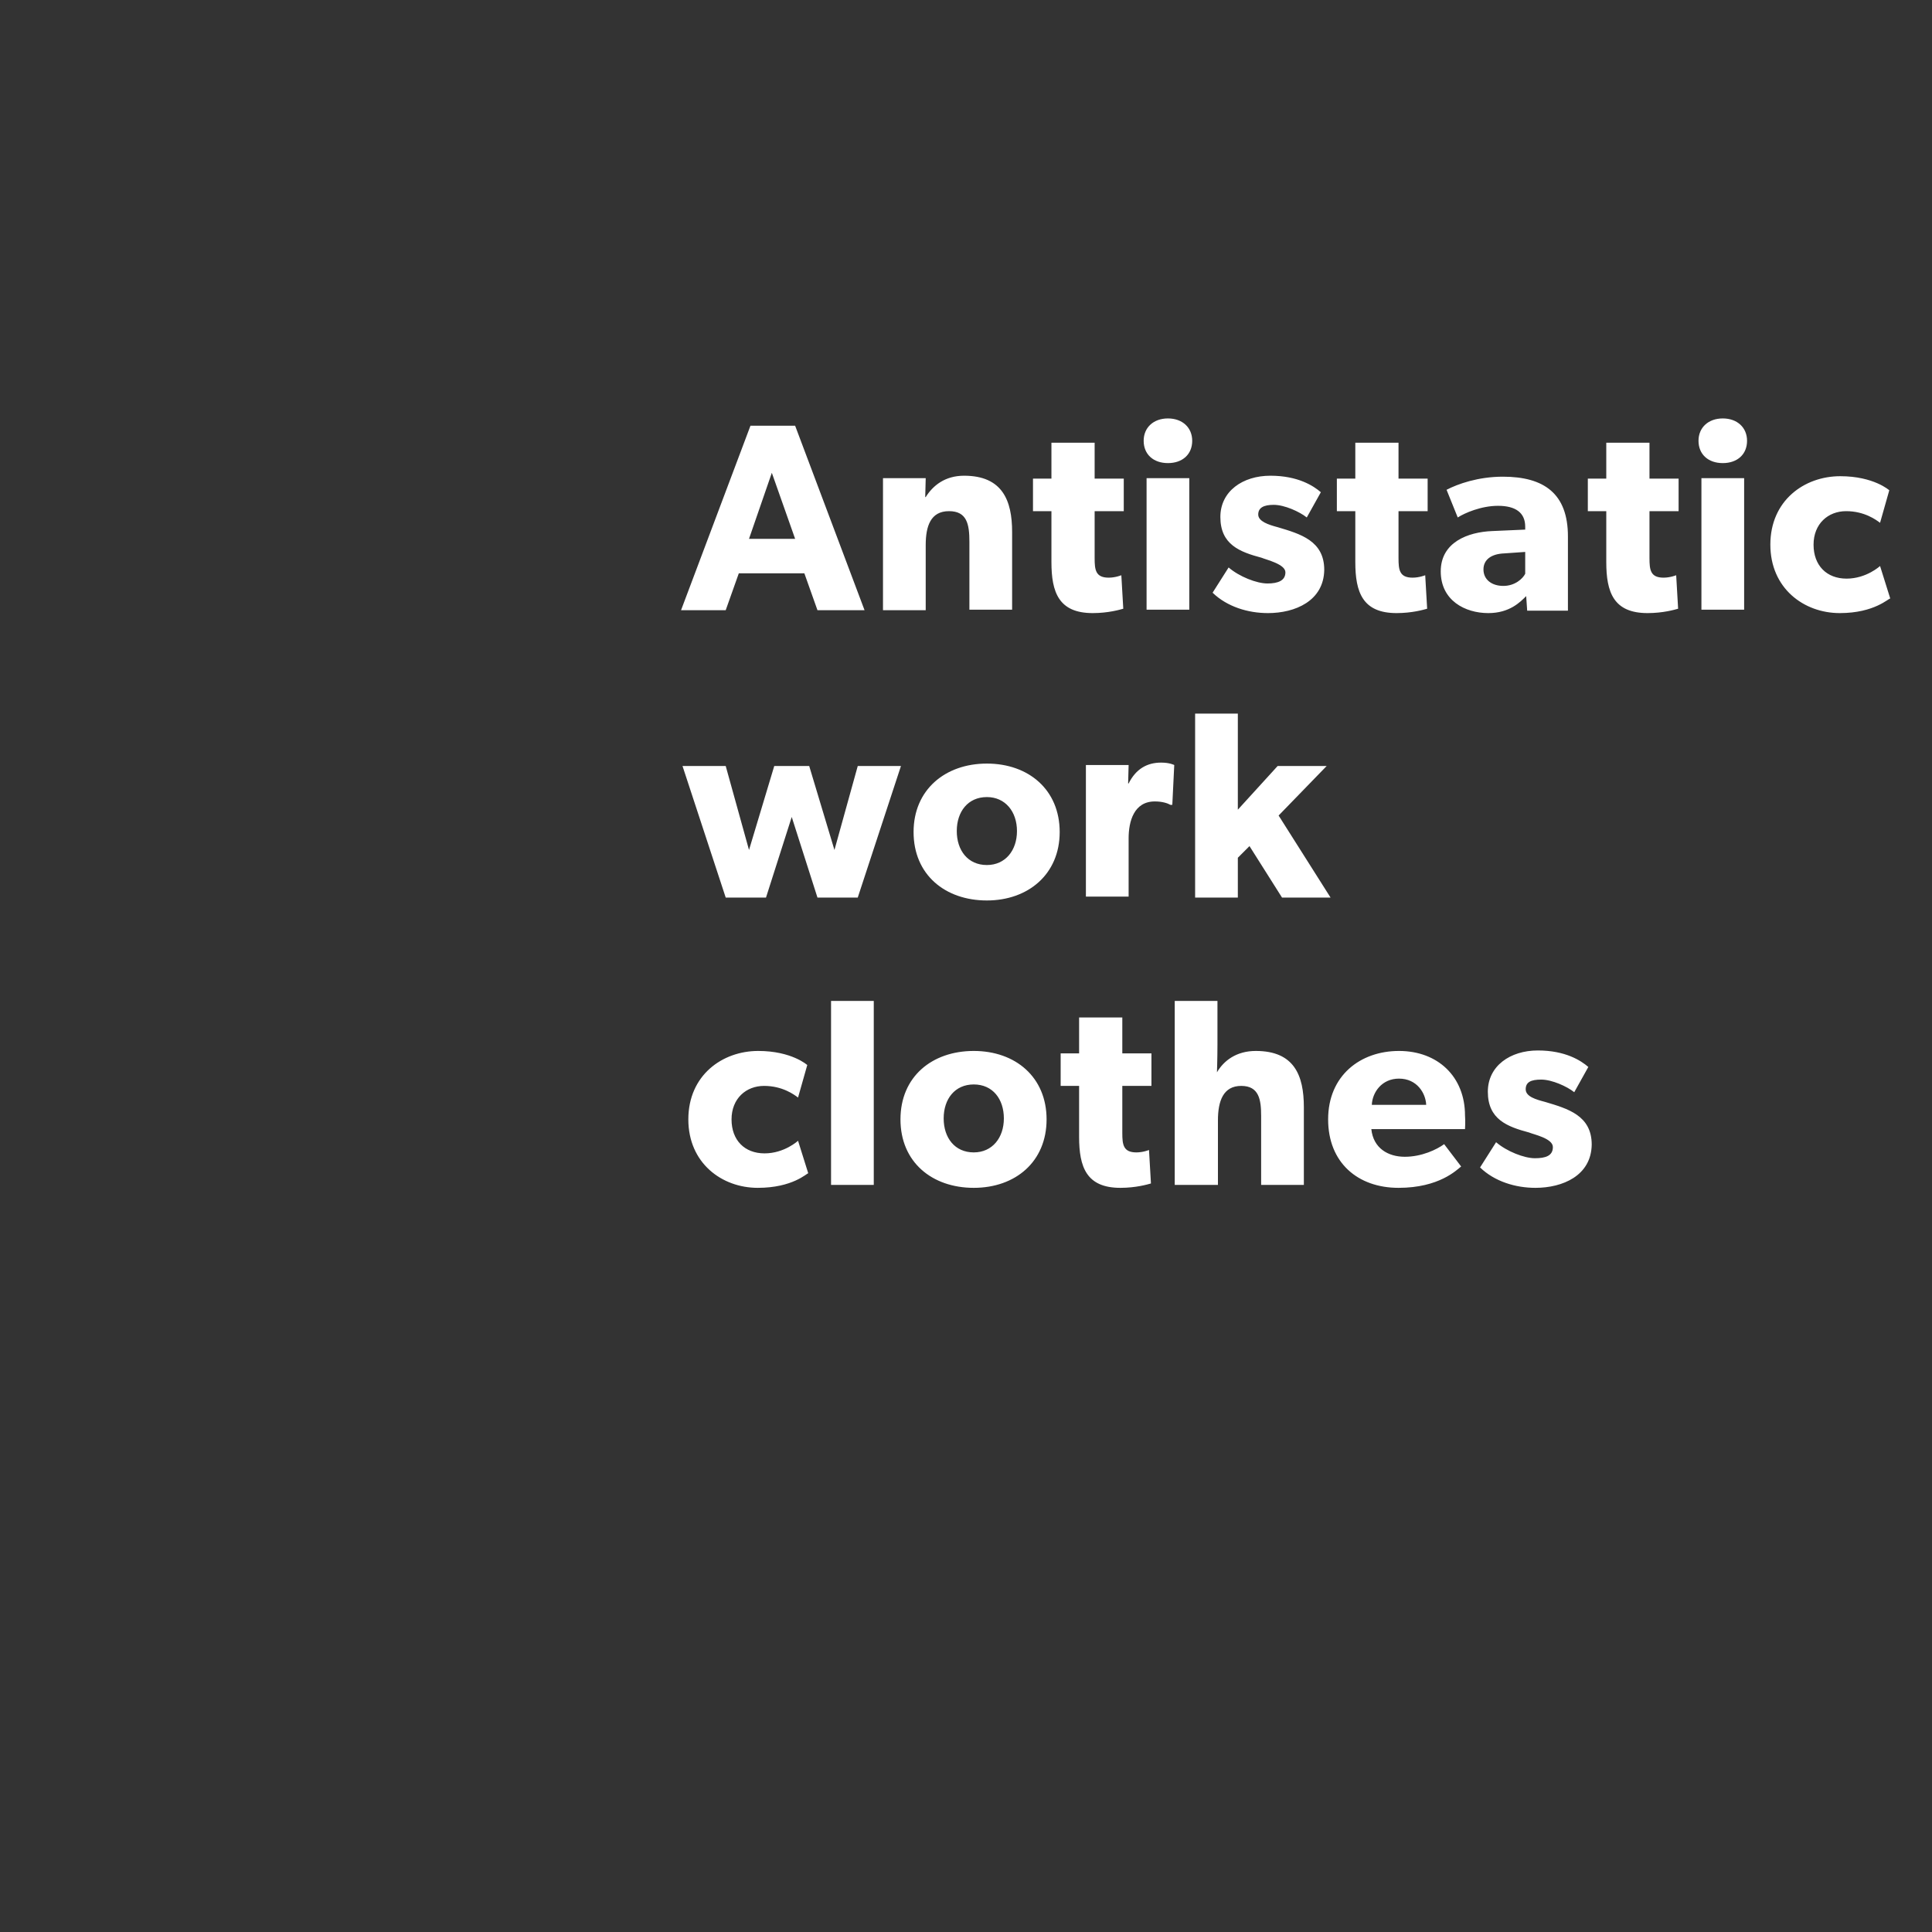 <svg xmlns="http://www.w3.org/2000/svg" viewBox="0 0 398 398" width="100%" height="100%"><rect x="0" y="0" width="398" height="398" fill="#333333" stroke="none"/><style>.st0{display:none}.st1{display:inline}.st2{fill:#fff}</style><g id="_x31_" class="st0"><g class="st1"><path class="st2" d="M194.1 127.2v-15.9h-15.2v15.9H170v-38h8.9v14.7h15.2V89.2h8.9v37.9h-8.9zM215 96.9c-3 0-5-1.8-5-4.6 0-2.7 2-4.6 5-4.6s5 1.9 5 4.6c0 2.8-2 4.6-5 4.6zm-4.4 30.3V100h8.8v27.1h-8.8zM250.9 133.4c-2.6 2.5-6.3 4.3-12.5 4.3-6.3 0-11.3-2.6-13.1-4l3.6-5.9c1.6 1.2 5.7 3.1 9.3 3.1 5.2 0 8-2.2 8-7.5v-.9h-.1c-1.6 2.1-4.3 3.8-8.5 3.8-6.7 0-12.8-4.6-12.8-13.4 0-8.7 6.2-13.4 12.8-13.4 4.6 0 7.1 2.1 8.6 4h.1l-.1-3.5h8.8v21.6c.1 5.9-1.4 9.3-4.1 11.8zm-10.7-27c-3.9 0-6.4 2.9-6.4 6.5 0 3.7 2.5 6.6 6.4 6.6 3.9 0 6.3-2.9 6.3-6.6 0-3.6-2.4-6.5-6.3-6.5zM280.1 127.2V113c0-3.3-.4-6.2-4.1-6.2s-4.8 3.1-4.8 7.1v13.3h-8.8v-38h8.8v9c0 2.7-.1 5.7-.1 5.7 1.4-2.4 4-4.4 8-4.4 7.9 0 9.9 5 9.9 11.6v16h-8.9zM185.7 186.4h-8.2l-11.1-27.1h9.2l6.2 17.2 6.1-17.2h9.1l-11.3 27.1zM205.1 156.1c-3 0-5-1.8-5-4.6 0-2.7 2-4.6 5-4.6s5 1.9 5 4.6c0 2.8-2 4.6-5 4.6zm-4.4 30.3v-27.1h8.8v27.1h-8.8zM225.7 187c-4.1 0-8.4-1.3-11.4-4.2l3.3-5.2c2.2 1.9 5.8 3.3 8 3.3s3.7-.6 3.7-2.3-4-2.6-4.9-3c-4.5-1.2-8.5-2.7-8.5-8.4 0-5.3 4.6-8.5 10.3-8.5 5.7 0 8.9 2.1 10.4 3.4l-2.9 5.2c-1.5-1.2-4.6-2.6-6.8-2.6-2.1 0-3.2.6-3.2 2s2.1 2.1 4 2.6c4.7 1.4 9.6 2.8 9.6 8.8-.1 6.4-6 8.9-11.6 8.9zM246.9 156.1c-3 0-5-1.8-5-4.6 0-2.7 2-4.6 5-4.6s5 1.9 5 4.6c0 2.8-2 4.6-5 4.6zm-4.4 30.3v-27.1h8.8v27.1h-8.8zM275.9 187c-3.7 0-6.9-1.3-9-4.2h-.1l.1 3.6h-8.4v-37.9h8.8v9.1c0 2.5-.1 5-.1 5h.2c1.2-1.6 3.9-3.8 8.5-3.8 7.8 0 12.8 6.1 12.8 14.1 0 7.9-4.9 14.1-12.8 14.1zm-2.5-21.3c-3.8 0-6.4 2.9-6.4 7s2.6 7 6.4 7c3.8 0 6.3-2.9 6.3-7s-2.5-7-6.3-7zM298.6 156.1c-3 0-5-1.8-5-4.6 0-2.7 2-4.6 5-4.6s5 1.9 5 4.6c0 2.8-2 4.6-5 4.6zm-4.4 30.3v-27.1h8.8v27.1h-8.8zM310.3 186.4v-37.9h8.8v37.9h-8.8zM330.7 156.1c-3 0-5-1.8-5-4.6 0-2.7 2-4.6 5-4.6s5 1.9 5 4.6c0 2.8-2 4.6-5 4.6zm-4.4 30.3v-27.1h8.8v27.1h-8.8zM352.3 166v9.7c0 2.4.2 4 2.9 4 1.4 0 2.6-.5 2.6-.5l.4 6.9c-.7.2-3.1.9-6.3.9-7 0-8.5-4.3-8.5-10.5V166h-3.8v-6.7h3.8v-7.4h8.9v7.4h6v6.7h-6zM378.2 189c-2 4.8-4.2 7.8-8.8 7.8s-7.5-1.3-7.5-1.3l1.8-6.5s1.9.7 3.2.7c1 0 1.9 0 2.6-1.8l1-2.4-10.7-26.3h9.2l6.2 17.4 6.1-17.4h9.1L378.2 189zM178.6 246.2c-4.1 0-8.4-1.3-11.4-4.2l3.3-5.2c2.2 1.9 5.8 3.3 8 3.3s3.7-.5 3.7-2.3-4-2.6-4.9-3c-4.5-1.2-8.5-2.7-8.5-8.4 0-5.3 4.6-8.5 10.3-8.5 5.7 0 8.9 2.1 10.4 3.4l-2.9 5.2c-1.5-1.2-4.6-2.6-6.8-2.6-2.1 0-3.2.5-3.2 2s2.1 2.1 4 2.6c4.7 1.4 9.6 2.8 9.6 8.8-.1 6.4-6 8.9-11.6 8.9zM211.2 245.6l-.2-2.9c-1.2 1.2-3.4 3.5-7.8 3.5-4.8 0-9.8-2.6-9.8-8.6s5.6-8.1 10.6-8.3l6.8-.3v-.6c0-2.9-2-4.3-5.6-4.3-3.5 0-6.9 1.5-8.3 2.4l-2.3-5.7c2.3-1.2 6.5-2.7 11.6-2.7 8.5 0 13.4 3.5 13.4 12.3v15.3h-8.4zm-4.6-11.7c-2.7.1-4.3 1.3-4.3 3.3 0 2.1 1.7 3.4 4.1 3.4 2.4 0 4-1.5 4.5-2.5v-4.5l-4.3.3zM242.7 213.7s-1.7-.5-3.2-.5c-2.6 0-3.2 1.5-3.2 3.5v1.8h5.8v6.7h-5.8v20.4h-8.9v-20.4h-3.5v-6.7h3.5V217c0-6.5 3.1-10.1 9.8-10.1 3.5 0 6 .7 6 .7l-.5 6.1zM271.6 234.1h-19.3c.4 3.9 3.4 5.7 6.9 5.7 3.5 0 6.6-1.5 8.1-2.6l3.5 4.6c-.9.7-4.5 4.4-12.9 4.4s-14.5-5.2-14.5-14.1c0-9 6.6-14.1 14.6-14.1s13.6 5.3 13.6 13.3c.1 1.2 0 2.8 0 2.8zM258 223.7c-3.6 0-5.5 2.9-5.6 5.4h11.2c-.1-2.4-1.9-5.4-5.6-5.4zM287.1 225.2v9.7c0 2.4.2 4 2.9 4 1.4 0 2.6-.5 2.6-.5l.4 6.9c-.7.2-3.1.9-6.3.9-7 0-8.5-4.3-8.5-10.5v-10.5h-3.8v-6.7h3.8v-7.4h8.9v7.4h6v6.7h-6zM313 248.2c-2 4.8-4.2 7.8-8.8 7.8-4.6 0-7.5-1.3-7.5-1.3l1.8-6.5s1.9.7 3.2.7c1 0 1.9 0 2.6-1.8l1-2.4-10.7-26.3h9.2l6.2 17.4 6.1-17.4h9.1L313 248.2zM182.1 305.4c-7.4 0-14.3-5.1-14.3-14.1 0-9.1 7-14.1 14.4-14.1 6.9 0 10.1 2.9 10.1 2.9l-1.9 6.7c-.8-.6-3.2-2.4-7-2.4-3.7 0-6.7 2.6-6.7 6.9s2.7 7 6.8 7 6.9-2.6 6.9-2.6l2.1 6.7c-.3 0-3.2 3-10.4 3zM197.3 304.8v-37.9h8.8v37.9h-8.8zM226.6 305.4c-8.6 0-15.1-5.3-15.1-14.1s6.5-14.1 15.1-14.1 15 5.4 15 14.1-6.4 14.1-15 14.1zm0-21.3c-3.9 0-6.2 3-6.2 7s2.3 7 6.2 7c3.8 0 6.2-3 6.2-7s-2.3-7-6.2-7zM257.2 284.4v9.7c0 2.4.2 4 2.9 4 1.4 0 2.6-.5 2.6-.5l.4 6.9c-.7.2-3.1.9-6.3.9-7 0-8.5-4.3-8.5-10.5v-10.5h-3.8v-6.7h3.8v-7.4h8.9v7.4h6v6.7h-6zM285.8 304.8v-14.2c0-3.3-.4-6.2-4.1-6.2s-4.8 3.1-4.8 7.1v13.3h-8.8v-37.9h8.8v9c0 2.7-.1 5.7-.1 5.7 1.4-2.4 4-4.4 8-4.4 7.9 0 9.9 5 9.9 11.6v16h-8.9zM305.8 274.5c-3 0-5-1.8-5-4.6 0-2.7 2-4.6 5-4.6s5 1.9 5 4.6c0 2.8-2 4.6-5 4.6zm-4.4 30.3v-27.1h8.8v27.1h-8.8zM335.1 304.8v-14.1c0-3.6-.5-6.3-4.2-6.3-3.8 0-4.8 3.1-4.8 7v13.4h-8.8v-27.1h8.8l-.1 3.9h.1c1.5-2.4 4-4.4 7.9-4.4 7.9 0 9.9 5.1 9.9 11.6v16h-8.8zM375.1 311c-2.6 2.5-6.3 4.3-12.5 4.3-6.3 0-11.3-2.6-13.1-4l3.6-5.9c1.6 1.2 5.7 3.1 9.3 3.1 5.2 0 8-2.2 8-7.5v-.9h-.1c-1.6 2.1-4.3 3.8-8.5 3.8-6.7 0-12.8-4.6-12.8-13.4s6.2-13.4 12.8-13.4c4.6 0 7.1 2.1 8.6 4h.1l-.1-3.5h8.8v21.6c.1 5.9-1.4 9.3-4.1 11.8zm-10.7-26.9c-3.9 0-6.4 2.9-6.4 6.5 0 3.7 2.5 6.6 6.4 6.6 3.9 0 6.3-2.9 6.3-6.6 0-3.7-2.4-6.5-6.3-6.5z"/></g></g><g id="_x32_" class="st0"><g class="st1"><path class="st2" d="M137.3 95.3v9.3h14v7.1h-14v14.5h-8.9v-38h23.7v7.1h-14.8zM157.9 126.2v-38h8.8v37.9h-8.8zM189.7 126.2l-.2-2.9c-1.2 1.2-3.4 3.5-7.8 3.5-4.8 0-9.8-2.6-9.8-8.6s5.6-8.1 10.6-8.3l6.8-.3v-.6c0-2.9-2-4.3-5.6-4.3-3.5 0-6.9 1.5-8.3 2.4l-2.3-5.7c2.3-1.2 6.5-2.7 11.6-2.7 8.5 0 13.4 3.5 13.4 12.3v15.3h-8.4zm-4.6-11.7c-2.7.1-4.3 1.3-4.3 3.3 0 2.1 1.7 3.4 4.1 3.4 2.4 0 4-1.5 4.5-2.5v-4.5l-4.3.3zM238.3 126.2v-14.7c0-2.9-.5-5.7-3.6-5.7s-4.4 2.7-4.4 6.5v13.9h-8.8v-14.7c0-3.4-.8-5.7-3.6-5.7-3.1 0-4.4 2.7-4.4 6.5v13.9h-8.8V99h8.8l-.1 3.9.1-.1c1.4-2.3 4-4.3 7.5-4.3 3.7 0 6.7 1.3 8.1 4.9 1.9-3.3 4.6-4.9 8.6-4.9 6.9 0 9.4 4.7 9.4 11.3v16.3h-8.8zM280.4 114.7h-19.3c.4 3.9 3.4 5.7 6.9 5.7 3.5 0 6.6-1.5 8.1-2.6l3.5 4.6c-.9.7-4.5 4.4-12.9 4.4s-14.5-5.2-14.5-14.1c0-9 6.6-14.1 14.6-14.1s13.6 5.3 13.6 13.3c.1 1.2 0 2.8 0 2.8zm-13.7-10.4c-3.6 0-5.5 2.9-5.6 5.4h11.2c-.1-2.5-1.9-5.4-5.6-5.4zM145.7 166.3h-.4c-.5-.3-1.6-.7-3.2-.7-4.3 0-5.4 4.1-5.4 7.6v12h-8.8v-27.1h8.8l-.1 3.8h.1c1.5-3 3.8-4.3 6.7-4.3 1.8 0 2.7.5 2.7.5l-.4 8.2zM176.8 173.9h-19.3c.4 3.9 3.4 5.7 6.9 5.7 3.5 0 6.6-1.5 8.1-2.6l3.5 4.6c-.9.7-4.5 4.4-12.9 4.4s-14.5-5.2-14.5-14.1c0-9 6.6-14.1 14.6-14.1s13.6 5.3 13.6 13.3c.1 1.2 0 2.8 0 2.8zm-13.6-10.4c-3.6 0-5.5 2.9-5.6 5.4h11.2c-.1-2.5-1.9-5.4-5.6-5.4zM192.3 165v9.7c0 2.4.2 4 2.9 4 1.4 0 2.6-.5 2.6-.5l.4 6.9c-.7.2-3.1.9-6.3.9-7 0-8.5-4.3-8.5-10.5V165h-3.8v-6.7h3.8v-7.4h8.9v7.4h6v6.7h-6zM218.8 185.4l-.2-2.9c-1.2 1.2-3.4 3.5-7.8 3.5-4.8 0-9.8-2.6-9.8-8.6s5.6-8.1 10.6-8.3l6.8-.3v-.6c0-2.9-2-4.3-5.6-4.3-3.5 0-6.9 1.5-8.3 2.4l-2.3-5.7c2.3-1.2 6.5-2.7 11.6-2.7 8.5 0 13.4 3.5 13.4 12.3v15.3h-8.4zm-4.7-11.7c-2.7.1-4.3 1.3-4.3 3.3 0 2.1 1.7 3.4 4.1 3.4 2.4 0 4-1.5 4.5-2.5v-4.5l-4.3.3zM251.5 166.3h-.4c-.5-.3-1.6-.7-3.2-.7-4.3 0-5.4 4.1-5.4 7.6v12h-8.8v-27.1h8.8l-.1 3.8h.1c1.5-3 3.8-4.3 6.7-4.3 1.8 0 2.7.5 2.7.5l-.4 8.2zM276.4 185.4l.1-3.6-.2.1c-2 2.7-5.3 4.1-8.9 4.1-7.9 0-12.8-6.2-12.8-14.1 0-8 4.9-14.1 12.8-14.1 4.9 0 7.7 2.5 8.6 3.8v-14.1h8.8v37.9h-8.4zm-6.5-20.7c-3.8 0-6.4 2.9-6.4 7s2.6 7 6.4 7 6.3-2.9 6.3-7-2.5-7-6.3-7zM307.8 185.4l-.2-2.9c-1.2 1.2-3.4 3.5-7.8 3.5-4.8 0-9.8-2.6-9.8-8.6s5.6-8.1 10.6-8.3l6.8-.3v-.6c0-2.9-2-4.3-5.6-4.3-3.5 0-6.9 1.5-8.3 2.4l-2.3-5.7c2.3-1.2 6.5-2.7 11.6-2.7 8.5 0 13.4 3.5 13.4 12.3v15.3h-8.4zm-4.7-11.7c-2.7.1-4.3 1.3-4.3 3.3 0 2.1 1.7 3.4 4.1 3.4 2.4 0 4-1.5 4.5-2.5v-4.5l-4.3.3zM340.5 185.4v-14.1c0-3.6-.5-6.3-4.2-6.3-3.8 0-4.8 3.1-4.8 7v13.4h-8.8v-27.1h8.8l-.1 3.9h.1c1.5-2.4 4-4.4 7.9-4.4 7.9 0 9.9 5.1 9.9 11.6v16h-8.8zM366.3 165v9.7c0 2.4.2 4 2.9 4 1.4 0 2.6-.5 2.6-.5l.4 6.9c-.7.2-3.1.9-6.3.9-7 0-8.5-4.3-8.5-10.5V165h-3.8v-6.7h3.8v-7.4h8.9v7.4h6v6.7h-6zM145.4 245.2c-4 0-6.9-1.5-8.6-4v13.4H128v-37.1h8.4l-.1 3.5h.1c2-2.4 4.9-4 9-4 7.8 0 12.8 6.1 12.8 14.1 0 7.9-4.9 14.1-12.8 14.1zm-2.5-21.3c-3.7 0-6.3 2.9-6.3 7s2.6 7 6.3 7c3.8 0 6.4-2.9 6.4-7s-2.6-7-6.4-7zM181.4 225.5h-.4c-.5-.3-1.6-.7-3.2-.7-4.3 0-5.4 4.1-5.4 7.6v12h-8.8v-27.1h8.8l-.1 3.8h.1c1.5-3 3.8-4.3 6.7-4.3 1.8 0 2.7.5 2.7.5l-.4 8.2zM199.4 245.2c-8.6 0-15.1-5.3-15.1-14.1 0-8.7 6.5-14.1 15.1-14.1s15 5.4 15 14.1-6.4 14.1-15 14.1zm0-21.3c-3.9 0-6.2 3-6.2 7s2.3 7 6.2 7c3.8 0 6.2-3 6.2-7s-2.3-7-6.2-7zM230 224.2v9.7c0 2.4.2 4 2.9 4 1.4 0 2.6-.5 2.6-.5l.4 6.9c-.7.2-3.1.9-6.3.9-7 0-8.5-4.3-8.5-10.5v-10.5h-3.8v-6.7h3.8v-7.4h8.9v7.4h6v6.7h-6zM267.1 233.1h-19.3c.4 3.9 3.4 5.7 6.9 5.7 3.5 0 6.6-1.5 8.1-2.6l3.5 4.6c-.9.7-4.5 4.4-12.9 4.4s-14.5-5.2-14.5-14.1c0-9 6.6-14.1 14.6-14.1s13.6 5.3 13.6 13.3c.1 1.2 0 2.8 0 2.8zm-13.6-10.4c-3.6 0-5.5 2.9-5.6 5.4H259c0-2.4-1.8-5.4-5.5-5.4zM285.1 245.2c-7.4 0-14.3-5.1-14.3-14.1 0-9.1 7-14.1 14.4-14.1 6.9 0 10.1 2.9 10.1 2.9l-1.9 6.7c-.8-.6-3.2-2.4-7-2.4-3.7 0-6.7 2.6-6.7 6.9s2.7 7 6.8 7 6.9-2.6 6.9-2.6l2.1 6.7c-.3 0-3.2 3-10.4 3zM310.2 224.2v9.7c0 2.4.2 4 2.9 4 1.4 0 2.6-.5 2.6-.5l.4 6.9c-.7.2-3.1.9-6.3.9-7 0-8.5-4.3-8.5-10.5v-10.5h-3.8v-6.7h3.8v-7.4h8.9v7.4h6v6.7h-6zM325.3 214.3c-3 0-5-1.8-5-4.6 0-2.7 2-4.6 5-4.6s5 1.9 5 4.6c0 2.8-2 4.6-5 4.6zm-4.4 30.3v-27.1h8.8v27.1h-8.8zM353 244.6h-8.2l-11.1-27.1h9.2l6.2 17.2 6.1-17.2h9.1L353 244.6zM394.4 233.1h-19.3c.4 3.9 3.4 5.7 6.9 5.7 3.5 0 6.6-1.5 8.1-2.6l3.5 4.6c-.9.7-4.5 4.4-12.9 4.4s-14.5-5.2-14.5-14.1c0-9 6.6-14.1 14.6-14.1s13.6 5.3 13.6 13.3c.1 1.2 0 2.8 0 2.8zm-13.7-10.4c-3.6 0-5.5 2.9-5.6 5.4h11.2c-.1-2.4-1.9-5.4-5.6-5.4zM140.6 304.4c-7.4 0-14.3-5.1-14.3-14.1 0-9.1 7-14.1 14.4-14.1 6.9 0 10.1 2.9 10.1 2.9l-1.9 6.7c-.8-.6-3.2-2.4-7-2.4-3.7 0-6.7 2.6-6.7 6.9s2.7 7 6.8 7 6.9-2.6 6.9-2.6l2.1 6.7c-.3 0-3.2 3-10.4 3zM155.7 303.8v-37.9h8.8v37.9h-8.8zM185.1 304.4c-8.6 0-15.1-5.3-15.1-14.1 0-8.7 6.5-14.1 15.1-14.1s15 5.4 15 14.1c0 8.8-6.4 14.1-15 14.1zm0-21.3c-3.9 0-6.2 3-6.2 7s2.3 7 6.2 7c3.8 0 6.2-3 6.2-7s-2.3-7-6.2-7zM215.7 283.4v9.7c0 2.4.2 4 2.9 4 1.4 0 2.6-.5 2.6-.5l.4 6.9c-.7.2-3.1.9-6.3.9-7 0-8.5-4.3-8.5-10.5v-10.5H203v-6.7h3.8v-7.4h8.9v7.4h6v6.7h-6zM244.3 303.8v-14.2c0-3.3-.4-6.2-4.1-6.2s-4.8 3.1-4.8 7.1v13.3h-8.8v-37.9h8.8v9c0 2.7-.1 5.7-.1 5.7 1.4-2.4 4-4.4 8-4.4 7.9 0 9.9 5 9.9 11.6v16h-8.9zM264.3 273.5c-3 0-5-1.8-5-4.6 0-2.7 2-4.6 5-4.6s5 1.9 5 4.6c0 2.8-2 4.6-5 4.6zm-4.4 30.3v-27.1h8.8v27.1h-8.8zM293.6 303.8v-14.1c0-3.6-.5-6.3-4.2-6.3-3.8 0-4.8 3.1-4.8 7v13.4h-8.8v-27.1h8.8l-.1 3.9h.1c1.5-2.4 4-4.4 7.9-4.4 7.9 0 9.9 5.1 9.9 11.6v16h-8.8zM333.6 310c-2.6 2.5-6.3 4.3-12.5 4.3-6.3 0-11.3-2.6-13.1-4l3.6-5.9c1.6 1.2 5.7 3.1 9.3 3.1 5.2 0 8-2.2 8-7.5v-.9h-.1c-1.6 2.1-4.3 3.8-8.5 3.8-6.7 0-12.8-4.6-12.8-13.4 0-8.7 6.2-13.4 12.8-13.4 4.6 0 7.1 2.1 8.6 4h.1l-.1-3.5h8.8v21.6c0 5.9-1.5 9.3-4.1 11.8zm-10.7-26.9c-3.9 0-6.4 2.9-6.4 6.5 0 3.7 2.5 6.6 6.4 6.6 3.9 0 6.3-2.9 6.3-6.6 0-3.7-2.4-6.5-6.3-6.5z"/></g></g><g id="_x33_" class="st0"><g class="st1"><path class="st2" d="M129 151.7v-37.9h24.6v7.1h-15.7v7.8h14.8v7.1h-14.8v8.8H154v7.2h-25zM160.3 151.7v-37.9h8.8v37.9h-8.8zM202.7 140.2h-19.3c.4 3.9 3.4 5.7 6.9 5.7 3.5 0 6.6-1.5 8.1-2.6l3.5 4.6c-.9.7-4.5 4.4-12.9 4.4s-14.5-5.2-14.5-14.1c0-9 6.6-14.1 14.6-14.1s13.6 5.3 13.6 13.3c.1 1.2 0 2.8 0 2.8zm-13.6-10.4c-3.6 0-5.5 2.9-5.6 5.4h11.2c-.1-2.5-1.9-5.4-5.6-5.4zM220.7 152.3c-7.4 0-14.3-5.1-14.3-14.1 0-9.1 7-14.1 14.4-14.1 6.9 0 10.1 2.9 10.1 2.9l-1.9 6.7c-.8-.6-3.2-2.4-7-2.4-3.7 0-6.7 2.6-6.7 6.9s2.7 7 6.8 7 6.9-2.6 6.9-2.6l2.1 6.7c-.3-.1-3.2 3-10.4 3zM245.8 131.3v9.7c0 2.4.2 4 2.9 4 1.4 0 2.6-.5 2.6-.5l.4 6.9c-.7.2-3.1.9-6.3.9-7 0-8.5-4.3-8.5-10.5v-10.5h-3.8v-6.7h3.8v-7.4h8.9v7.4h6v6.7h-6zM274.2 132.6h-.4c-.5-.3-1.6-.7-3.2-.7-4.3 0-5.4 4.1-5.4 7.6v12h-8.8v-27.1h8.8l-.1 3.8h.1c1.5-3 3.8-4.3 6.7-4.3 1.8 0 2.8.5 2.8.5l-.5 8.2zM292.3 152.3c-8.6 0-15.1-5.3-15.1-14.1s6.5-14.1 15.1-14.1 15 5.4 15 14.1-6.5 14.1-15 14.1zm0-21.3c-3.9 0-6.2 3-6.2 7s2.3 7 6.2 7c3.8 0 6.2-3 6.2-7s-2.4-7-6.2-7zM139.9 211.5c-5.5 0-10.4-2.9-13.5-5.7l4.4-6.5c2.7 2.9 7 4.8 9.9 4.8 2.9 0 5.1-1.4 5.1-3.9 0-2.6-2.8-3.6-4.5-4.2-1.7-.6-4.5-1.6-5.8-2.1-.9-.4-2.9-1.2-4.5-2.7-1.6-1.5-3-3.7-3-7.3 0-3.6 1.8-6.5 4-8.3 2.1-1.8 5.6-3 10-3s9.5 2.1 12 4.7l-3.8 6.2c-2.2-2.2-5.6-3.8-8.5-3.8s-4.9 1.1-4.9 3.4 2.1 3.2 3.8 3.8c1.6.7 4.5 1.6 5.7 2.1 4.8 1.8 8.2 4.9 8.2 10.4.1 8.1-7.3 12.1-14.6 12.1zM170 190.5v9.7c0 2.4.2 4 2.9 4 1.4 0 2.6-.5 2.6-.5l.4 6.9c-.7.2-3.1.9-6.3.9-7 0-8.5-4.3-8.5-10.5v-10.5h-3.8v-6.7h3.8v-7.4h8.9v7.4h6v6.7h-6zM196.6 210.9l-.2-2.9c-1.2 1.2-3.4 3.5-7.8 3.5-4.8 0-9.8-2.6-9.8-8.6s5.6-8.1 10.6-8.3l6.8-.3v-.6c0-2.9-2-4.3-5.6-4.3-3.5 0-6.9 1.5-8.3 2.4L180 186c2.3-1.2 6.5-2.7 11.6-2.7 8.5 0 13.4 3.5 13.4 12.3v15.3h-8.4zm-4.7-11.7c-2.7.1-4.3 1.3-4.3 3.3 0 2.1 1.7 3.4 4.1 3.4 2.4 0 4-1.5 4.5-2.5v-4.5l-4.3.3zM221.7 190.5v9.7c0 2.4.2 4 2.9 4 1.4 0 2.6-.5 2.6-.5l.4 6.9c-.7.2-3.1.9-6.3.9-7 0-8.5-4.3-8.5-10.5v-10.5H209v-6.7h3.8v-7.4h8.9v7.4h6v6.7h-6zM236.8 180.6c-3 0-5-1.8-5-4.6 0-2.7 2-4.6 5-4.6s5 1.9 5 4.6c0 2.8-2 4.6-5 4.6zm-4.4 30.3v-27.1h8.8v27.1h-8.8zM261 211.5c-7.4 0-14.3-5.1-14.3-14.1 0-9.1 7-14.1 14.4-14.1 6.9 0 10.1 2.9 10.1 2.9l-1.9 6.7c-.8-.6-3.2-2.4-7-2.4-3.7 0-6.7 2.6-6.7 6.9s2.7 7 6.8 7 6.9-2.6 6.9-2.6l2.1 6.7c-.4-.1-3.2 3-10.4 3zM141.8 270.1H129v-37.9h12.9c11.9 0 20.8 6.3 20.8 19-.1 12.6-8.9 18.9-20.9 18.9zm.5-30.6h-4.5v23h4.5c7 0 11.3-4.4 11.3-11.4 0-7.1-4.1-11.6-11.3-11.6zM172.7 239.8c-3 0-5-1.8-5-4.6 0-2.7 2-4.6 5-4.6s5 1.9 5 4.6c0 2.8-2 4.6-5 4.6zm-4.4 30.3V243h8.8v27.1h-8.8zM193.3 270.7c-4.1 0-8.4-1.3-11.4-4.2l3.3-5.2c2.2 1.9 5.8 3.3 8 3.3s3.7-.6 3.7-2.3-4-2.6-4.9-3c-4.5-1.2-8.5-2.7-8.5-8.4 0-5.3 4.6-8.5 10.3-8.5 5.7 0 8.9 2.1 10.4 3.4l-2.9 5.2c-1.5-1.2-4.6-2.6-6.8-2.6-2.1 0-3.2.6-3.2 2s2.1 2.1 4 2.6c4.7 1.4 9.6 2.8 9.6 8.8-.1 6.4-6 8.9-11.6 8.9zM222.7 270.7c-7.4 0-14.3-5.1-14.3-14.1 0-9.1 7-14.1 14.4-14.1 6.9 0 10.1 2.9 10.1 2.9L231 252c-.8-.6-3.2-2.4-7-2.4-3.7 0-6.7 2.6-6.7 6.9s2.7 7 6.8 7 6.9-2.6 6.9-2.6l2.1 6.7c-.3.1-3.2 3.1-10.4 3.1zM255.6 270.1v-14.2c0-3.3-.4-6.2-4.1-6.2-3.7 0-4.8 3.1-4.8 7.1v13.3h-8.8v-37.9h8.8v9c0 2.7-.1 5.7-.1 5.7 1.4-2.4 4-4.4 8-4.4 7.9 0 9.9 5 9.9 11.6v16h-8.9zM287 270.1l-.2-2.9c-1.2 1.2-3.4 3.5-7.8 3.5-4.8 0-9.8-2.6-9.8-8.6s5.6-8.1 10.6-8.3l6.8-.3v-.6c0-2.9-2-4.3-5.6-4.3-3.5 0-6.9 1.5-8.3 2.4l-2.3-5.7c2.3-1.2 6.5-2.7 11.6-2.7 8.5 0 13.4 3.5 13.4 12.3v15.3H287zm-4.6-11.7c-2.7.1-4.3 1.3-4.3 3.3 0 2.1 1.7 3.4 4.1 3.4 2.4 0 4-1.5 4.5-2.5v-4.5l-4.3.3zM319.8 251h-.4c-.5-.3-1.6-.7-3.2-.7-4.3 0-5.4 4.1-5.4 7.6v12H302V243h8.8l-.1 3.8h.1c1.5-3 3.8-4.3 6.7-4.3 1.8 0 2.8.5 2.8.5l-.5 8zM348.8 276.3c-2.6 2.5-6.3 4.3-12.5 4.3-6.3 0-11.3-2.6-13.1-4l3.6-5.9c1.6 1.2 5.7 3.1 9.3 3.1 5.2 0 8-2.2 8-7.5v-.9h-.1c-1.6 2.1-4.3 3.8-8.5 3.8-6.7 0-12.8-4.6-12.8-13.4 0-8.7 6.2-13.4 12.8-13.4 4.6 0 7.1 2.1 8.6 4h.1l-.1-3.5h8.8v21.6c.1 5.9-1.4 9.3-4.1 11.8zm-10.7-27c-3.9 0-6.4 2.9-6.4 6.5 0 3.7 2.5 6.6 6.4 6.6 3.9 0 6.3-2.9 6.3-6.6 0-3.6-2.4-6.5-6.3-6.5zM386.5 258.6h-19.3c.4 3.9 3.4 5.7 6.9 5.7 3.5 0 6.6-1.5 8.1-2.6l3.5 4.6c-.9.7-4.5 4.4-12.9 4.4s-14.5-5.2-14.5-14.1c0-9 6.6-14.1 14.6-14.1s13.6 5.3 13.6 13.3c.1 1.2 0 2.8 0 2.8zm-13.6-10.4c-3.6 0-5.5 2.9-5.6 5.4h11.2c-.1-2.4-1.9-5.4-5.6-5.4z"/></g></g><g id="_x34_"><path class="st2" d="M168.4 125.7l-2.7-7.6h-13.5l-2.7 7.6h-9.2l14.3-38h9.2l14.3 38h-9.7zM159 97.4l-4.7 13.6h9.5L159 97.4zM199.7 125.7v-14.1c0-3.6-.5-6.3-4.2-6.3-3.8 0-4.8 3.1-4.8 7v13.4h-8.8V98.5h8.8l-.1 3.9h.1c1.5-2.4 4-4.4 7.9-4.4 7.9 0 9.9 5.1 9.9 11.6v16h-8.8zM225.5 105.3v9.7c0 2.4.2 4 2.9 4 1.4 0 2.6-.5 2.6-.5l.4 6.9c-.7.2-3.1.9-6.3.9-7 0-8.5-4.3-8.5-10.5v-10.5h-3.8v-6.7h3.8v-7.4h8.9v7.4h6v6.7h-6zM240.6 95.4c-3 0-5-1.8-5-4.6 0-2.7 2-4.6 5-4.6s5 1.9 5 4.6c0 2.8-2 4.6-5 4.6zm-4.4 30.3V98.5h8.8v27.1h-8.8zM261.2 126.3c-4.1 0-8.4-1.3-11.4-4.2l3.3-5.2c2.2 1.9 5.8 3.3 8 3.3s3.7-.6 3.7-2.3-4-2.6-4.9-3c-4.5-1.2-8.5-2.7-8.5-8.4 0-5.3 4.6-8.5 10.3-8.5s8.9 2.1 10.4 3.4l-2.9 5.2c-1.5-1.2-4.6-2.6-6.8-2.6-2.1 0-3.2.6-3.2 2s2.1 2.1 4 2.6c4.7 1.4 9.6 2.8 9.6 8.8-.1 6.4-6 8.9-11.6 8.9zM288.1 105.3v9.7c0 2.4.2 4 2.9 4 1.4 0 2.6-.5 2.6-.5l.4 6.9c-.7.2-3.1.9-6.3.9-7 0-8.5-4.3-8.5-10.5v-10.5h-3.8v-6.7h3.8v-7.4h8.9v7.4h6v6.7h-6zM314.6 125.7l-.2-2.9c-1.2 1.2-3.4 3.5-7.8 3.5-4.8 0-9.8-2.6-9.8-8.6s5.6-8.1 10.6-8.3l6.8-.3v-.6c0-2.9-2-4.3-5.6-4.3-3.5 0-6.9 1.5-8.3 2.4l-2.3-5.7c2.3-1.2 6.5-2.7 11.6-2.7 8.5 0 13.4 3.5 13.4 12.3v15.3h-8.4zm-4.7-11.7c-2.7.1-4.3 1.3-4.3 3.3 0 2.1 1.7 3.4 4.1 3.4 2.4 0 4-1.5 4.5-2.5v-4.5l-4.3.3zM339.8 105.3v9.7c0 2.4.2 4 2.9 4 1.4 0 2.6-.5 2.6-.5l.4 6.9c-.7.2-3.1.9-6.3.9-7 0-8.5-4.3-8.5-10.5v-10.5h-3.8v-6.7h3.8v-7.4h8.9v7.4h6v6.7h-6zM354.9 95.4c-3 0-5-1.8-5-4.6 0-2.7 2-4.6 5-4.6s5 1.9 5 4.6c0 2.8-2 4.6-5 4.6zm-4.4 30.3V98.5h8.8v27.1h-8.8zM379 126.3c-7.4 0-14.3-5.1-14.3-14.1 0-9.1 7-14.1 14.4-14.1 6.9 0 10.1 2.9 10.1 2.9l-1.9 6.7c-.8-.6-3.2-2.4-7-2.4-3.7 0-6.7 2.6-6.7 6.9s2.7 7 6.8 7 6.9-2.6 6.9-2.6l2.1 6.7c-.3-.1-3.2 3-10.4 3zM176.7 184.9h-8.3l-5.3-16.6-5.3 16.6h-8.3l-8.9-27.1h8.9l4.8 17.3 5.2-17.3h7.2l5.2 17.3 4.8-17.3h8.9l-8.9 27.1zM203.3 185.5c-8.6 0-15.1-5.3-15.1-14.1 0-8.7 6.5-14.1 15.1-14.1s15 5.4 15 14.1-6.5 14.1-15 14.1zm0-21.3c-3.9 0-6.2 3-6.2 7s2.3 7 6.2 7c3.8 0 6.2-3 6.2-7s-2.4-7-6.2-7zM241.5 165.8h-.4c-.5-.3-1.6-.7-3.2-.7-4.3 0-5.4 4.1-5.4 7.6v12h-8.8v-27.1h8.8l-.1 3.8h.1c1.5-3 3.8-4.3 6.7-4.3 1.8 0 2.7.5 2.7.5l-.4 8.2zM264.1 184.9l-6.7-10.6-2.4 2.4v8.2h-8.8V147h8.8v19.8l8.2-9h10.1l-9.9 10.2 10.7 16.9h-10zM156.1 244.7c-7.4 0-14.3-5.1-14.3-14.1 0-9.1 7-14.1 14.4-14.1 6.9 0 10.1 2.9 10.1 2.9l-1.9 6.7c-.8-.6-3.2-2.4-7-2.4-3.7 0-6.7 2.6-6.7 6.9s2.7 7 6.8 7 6.9-2.6 6.9-2.6l2.1 6.7c-.3 0-3.2 3-10.4 3zM171.2 244.1v-37.9h8.8v37.9h-8.8zM200.6 244.7c-8.6 0-15.1-5.3-15.1-14.1s6.5-14.1 15.1-14.1 15 5.4 15 14.1-6.4 14.1-15 14.1zm0-21.3c-3.9 0-6.2 3-6.2 7s2.3 7 6.2 7c3.8 0 6.2-3 6.2-7s-2.3-7-6.2-7zM231.2 223.7v9.7c0 2.4.2 4 2.9 4 1.4 0 2.6-.5 2.6-.5l.4 6.9c-.7.2-3.1.9-6.3.9-7 0-8.5-4.3-8.5-10.5v-10.5h-3.8V217h3.8v-7.4h8.9v7.4h6v6.7h-6zM259.8 244.1v-14.2c0-3.3-.4-6.2-4.1-6.2s-4.8 3.1-4.8 7.1v13.3H242v-37.9h8.8v9c0 2.7-.1 5.7-.1 5.7 1.4-2.4 4-4.4 8-4.4 7.9 0 9.9 5 9.9 11.6v16h-8.8zM301.8 232.6h-19.3c.4 3.9 3.4 5.7 6.9 5.7 3.5 0 6.6-1.5 8.1-2.6l3.5 4.6c-.9.7-4.5 4.4-12.9 4.4s-14.5-5.2-14.5-14.1c0-9 6.6-14.1 14.6-14.1s13.6 5.3 13.6 13.3c.1 1.2 0 2.8 0 2.8zm-13.6-10.4c-3.6 0-5.5 2.9-5.6 5.4h11.2c-.1-2.4-1.9-5.4-5.6-5.4zM316.3 244.7c-4.1 0-8.4-1.3-11.4-4.2l3.3-5.2c2.2 1.9 5.8 3.3 8 3.3s3.7-.5 3.7-2.3-4-2.6-4.9-3c-4.5-1.2-8.5-2.7-8.5-8.4 0-5.3 4.6-8.5 10.3-8.5 5.7 0 8.9 2.1 10.4 3.4l-2.9 5.2c-1.5-1.2-4.6-2.6-6.8-2.6-2.1 0-3.2.5-3.2 2s2.1 2.1 4 2.6c4.7 1.4 9.6 2.8 9.6 8.8-.1 6.4-6 8.9-11.6 8.9z"/></g><g id="_x35_" class="st0"><g class="st1"><path class="st2" d="M152.8 153.6v9.3h14v7.1h-14v14.5H144v-37.9h23.7v7.1h-14.9zM190.8 184.4l-.1-3.1c-1.2 1.6-4 3.7-7.9 3.7-7.5 0-9.7-4.6-9.7-11.3v-16.4h8.8v15.2c0 3.1.9 5.3 4 5.3s4.6-2.5 4.6-6v-14.4h8.8v27.1h-8.5zM206.4 184.4v-37.9h8.8v37.9h-8.8zM222.5 184.4v-37.9h8.8v37.9h-8.8zM161.4 243.7v-14.2c0-3.3-.4-6.2-4.1-6.2s-4.8 3.1-4.8 7.1v13.3h-8.8v-37.9h8.8v9c0 2.7-.1 5.7-.1 5.7 1.4-2.4 4-4.4 8-4.4 7.9 0 9.9 5 9.9 11.6v16h-8.9zM192.8 243.7l-.2-2.9c-1.2 1.2-3.4 3.5-7.8 3.5-4.8 0-9.8-2.6-9.8-8.6s5.6-8.1 10.6-8.3l6.8-.3v-.6c0-2.9-2-4.3-5.6-4.3-3.5 0-6.9 1.5-8.3 2.4l-2.3-5.7c2.3-1.2 6.5-2.7 11.6-2.7 8.5 0 13.4 3.5 13.4 12.3v15.3h-8.4zm-4.7-11.7c-2.7.1-4.3 1.3-4.3 3.3 0 2.1 1.7 3.4 4.1 3.4 2.4 0 4-1.5 4.5-2.5v-4.5l-4.3.3zM225.6 224.6h-.4c-.5-.3-1.6-.7-3.2-.7-4.3 0-5.4 4.1-5.4 7.6v12h-8.8v-27.1h8.8l-.1 3.8h.1c1.5-3 3.8-4.3 6.7-4.3 1.8 0 2.7.5 2.7.5l-.4 8.2zM248 243.7v-14.1c0-3.6-.5-6.3-4.2-6.3-3.8 0-4.8 3.1-4.8 7v13.4h-8.8v-27.1h8.8l-.1 3.9h.1c1.5-2.4 4-4.4 7.9-4.4 7.9 0 9.9 5.1 9.9 11.6v16H248zM290 232.2h-19.3c.4 3.9 3.4 5.7 6.9 5.7 3.5 0 6.6-1.5 8.1-2.6l3.5 4.6c-.9.7-4.5 4.4-12.9 4.4s-14.5-5.2-14.5-14.1c0-9 6.6-14.1 14.6-14.1s13.6 5.3 13.6 13.3c.1 1.2 0 2.8 0 2.8zm-13.6-10.4c-3.6 0-5.5 2.9-5.6 5.4H282c-.1-2.5-1.9-5.4-5.6-5.4zM304.5 244.3c-4.1 0-8.4-1.3-11.4-4.2l3.3-5.2c2.2 1.9 5.8 3.3 8 3.3s3.7-.6 3.7-2.3-4-2.6-4.9-3c-4.5-1.2-8.5-2.7-8.5-8.4 0-5.3 4.6-8.5 10.3-8.5 5.7 0 8.9 2.1 10.4 3.4l-2.9 5.2c-1.5-1.2-4.6-2.6-6.8-2.6-2.1 0-3.2.6-3.2 2s2.1 2.1 4 2.6c4.7 1.4 9.6 2.8 9.6 8.8-.1 6.4-6 8.9-11.6 8.9zM330.4 244.3c-4.1 0-8.4-1.3-11.4-4.2l3.3-5.2c2.2 1.9 5.8 3.3 8 3.3s3.7-.6 3.7-2.3-4-2.6-4.9-3c-4.5-1.2-8.5-2.7-8.5-8.4 0-5.3 4.6-8.5 10.3-8.5 5.7 0 8.9 2.1 10.4 3.4l-2.9 5.2c-1.5-1.2-4.6-2.6-6.8-2.6-2.1 0-3.2.6-3.2 2s2.1 2.1 4 2.6c4.7 1.4 9.6 2.8 9.6 8.8-.1 6.4-6 8.9-11.6 8.9z"/></g></g></svg>